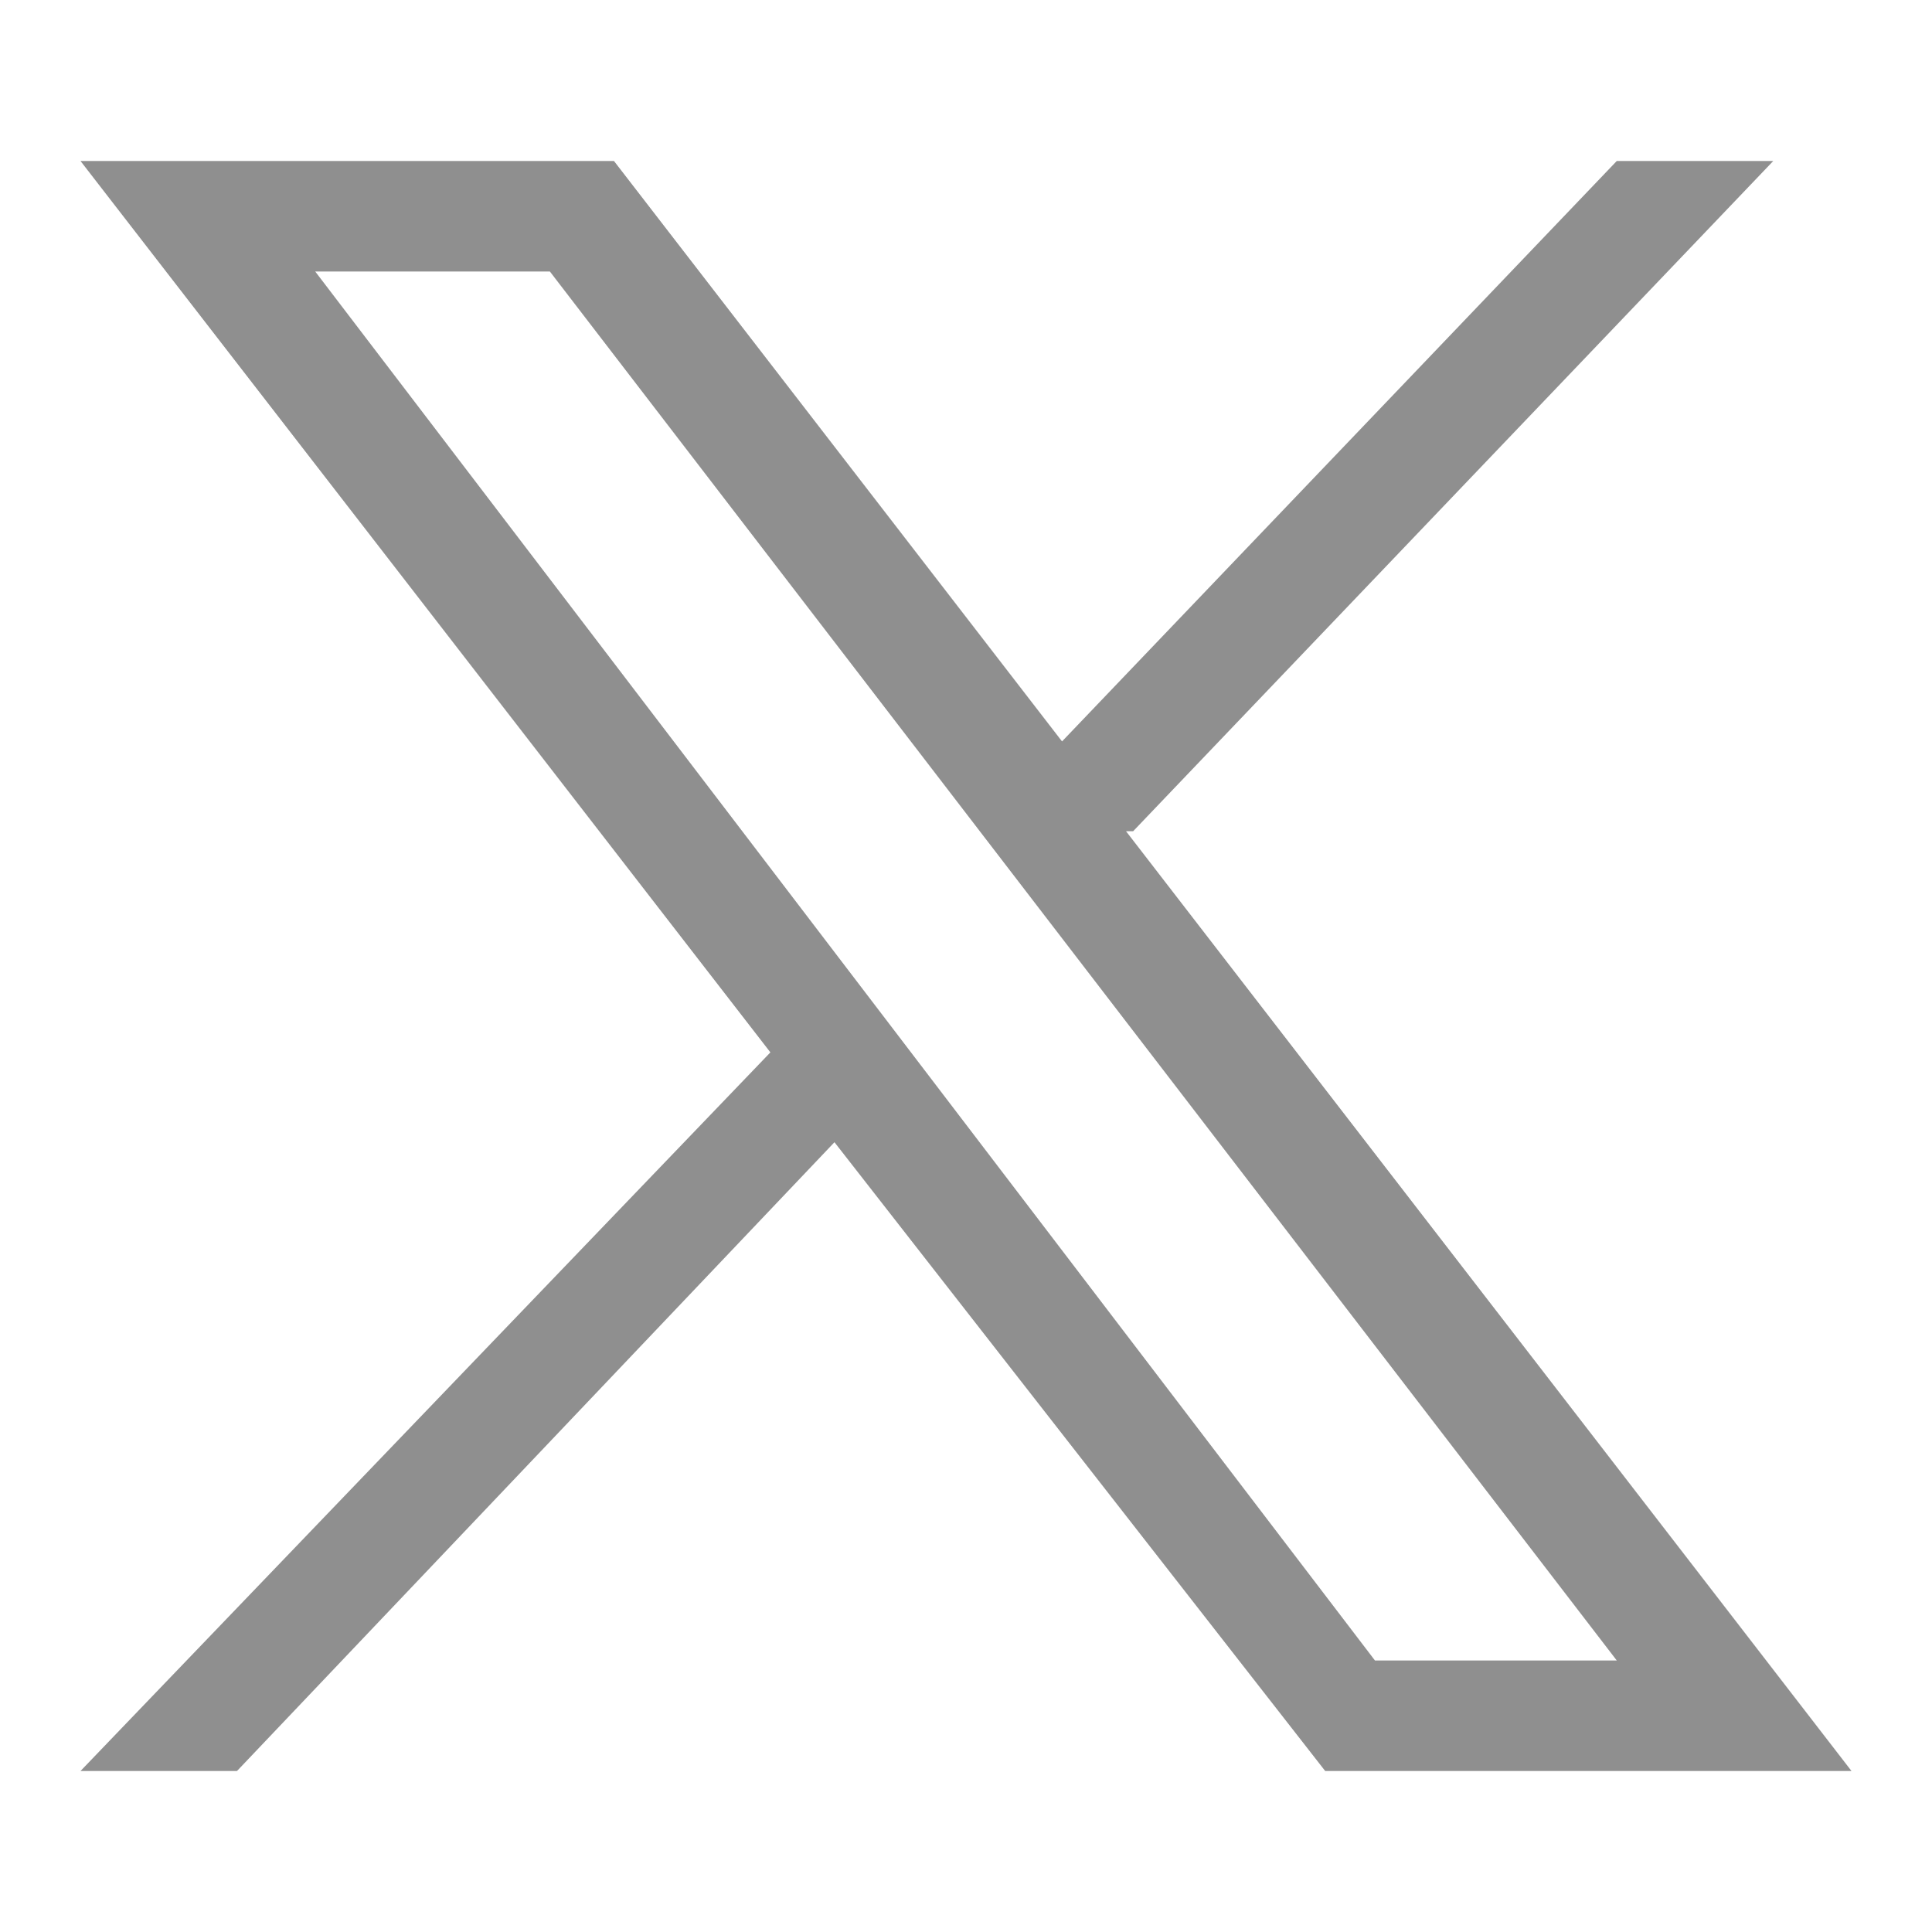 <svg width="24" height="24" viewBox="0 0 24 24" fill="none" xmlns="http://www.w3.org/2000/svg">
<path d="M14.076 10.326L22.028 2H20.084L13.193 9.21L7.627 2H1L9.57 13.073L1 22H2.944L10.366 14.189L16.462 22H23L13.988 10.326H14.076ZM3.916 3.373H6.831L20.084 20.627H17.08L3.916 3.373Z" fill="#8F8F8F"/>
</svg>
